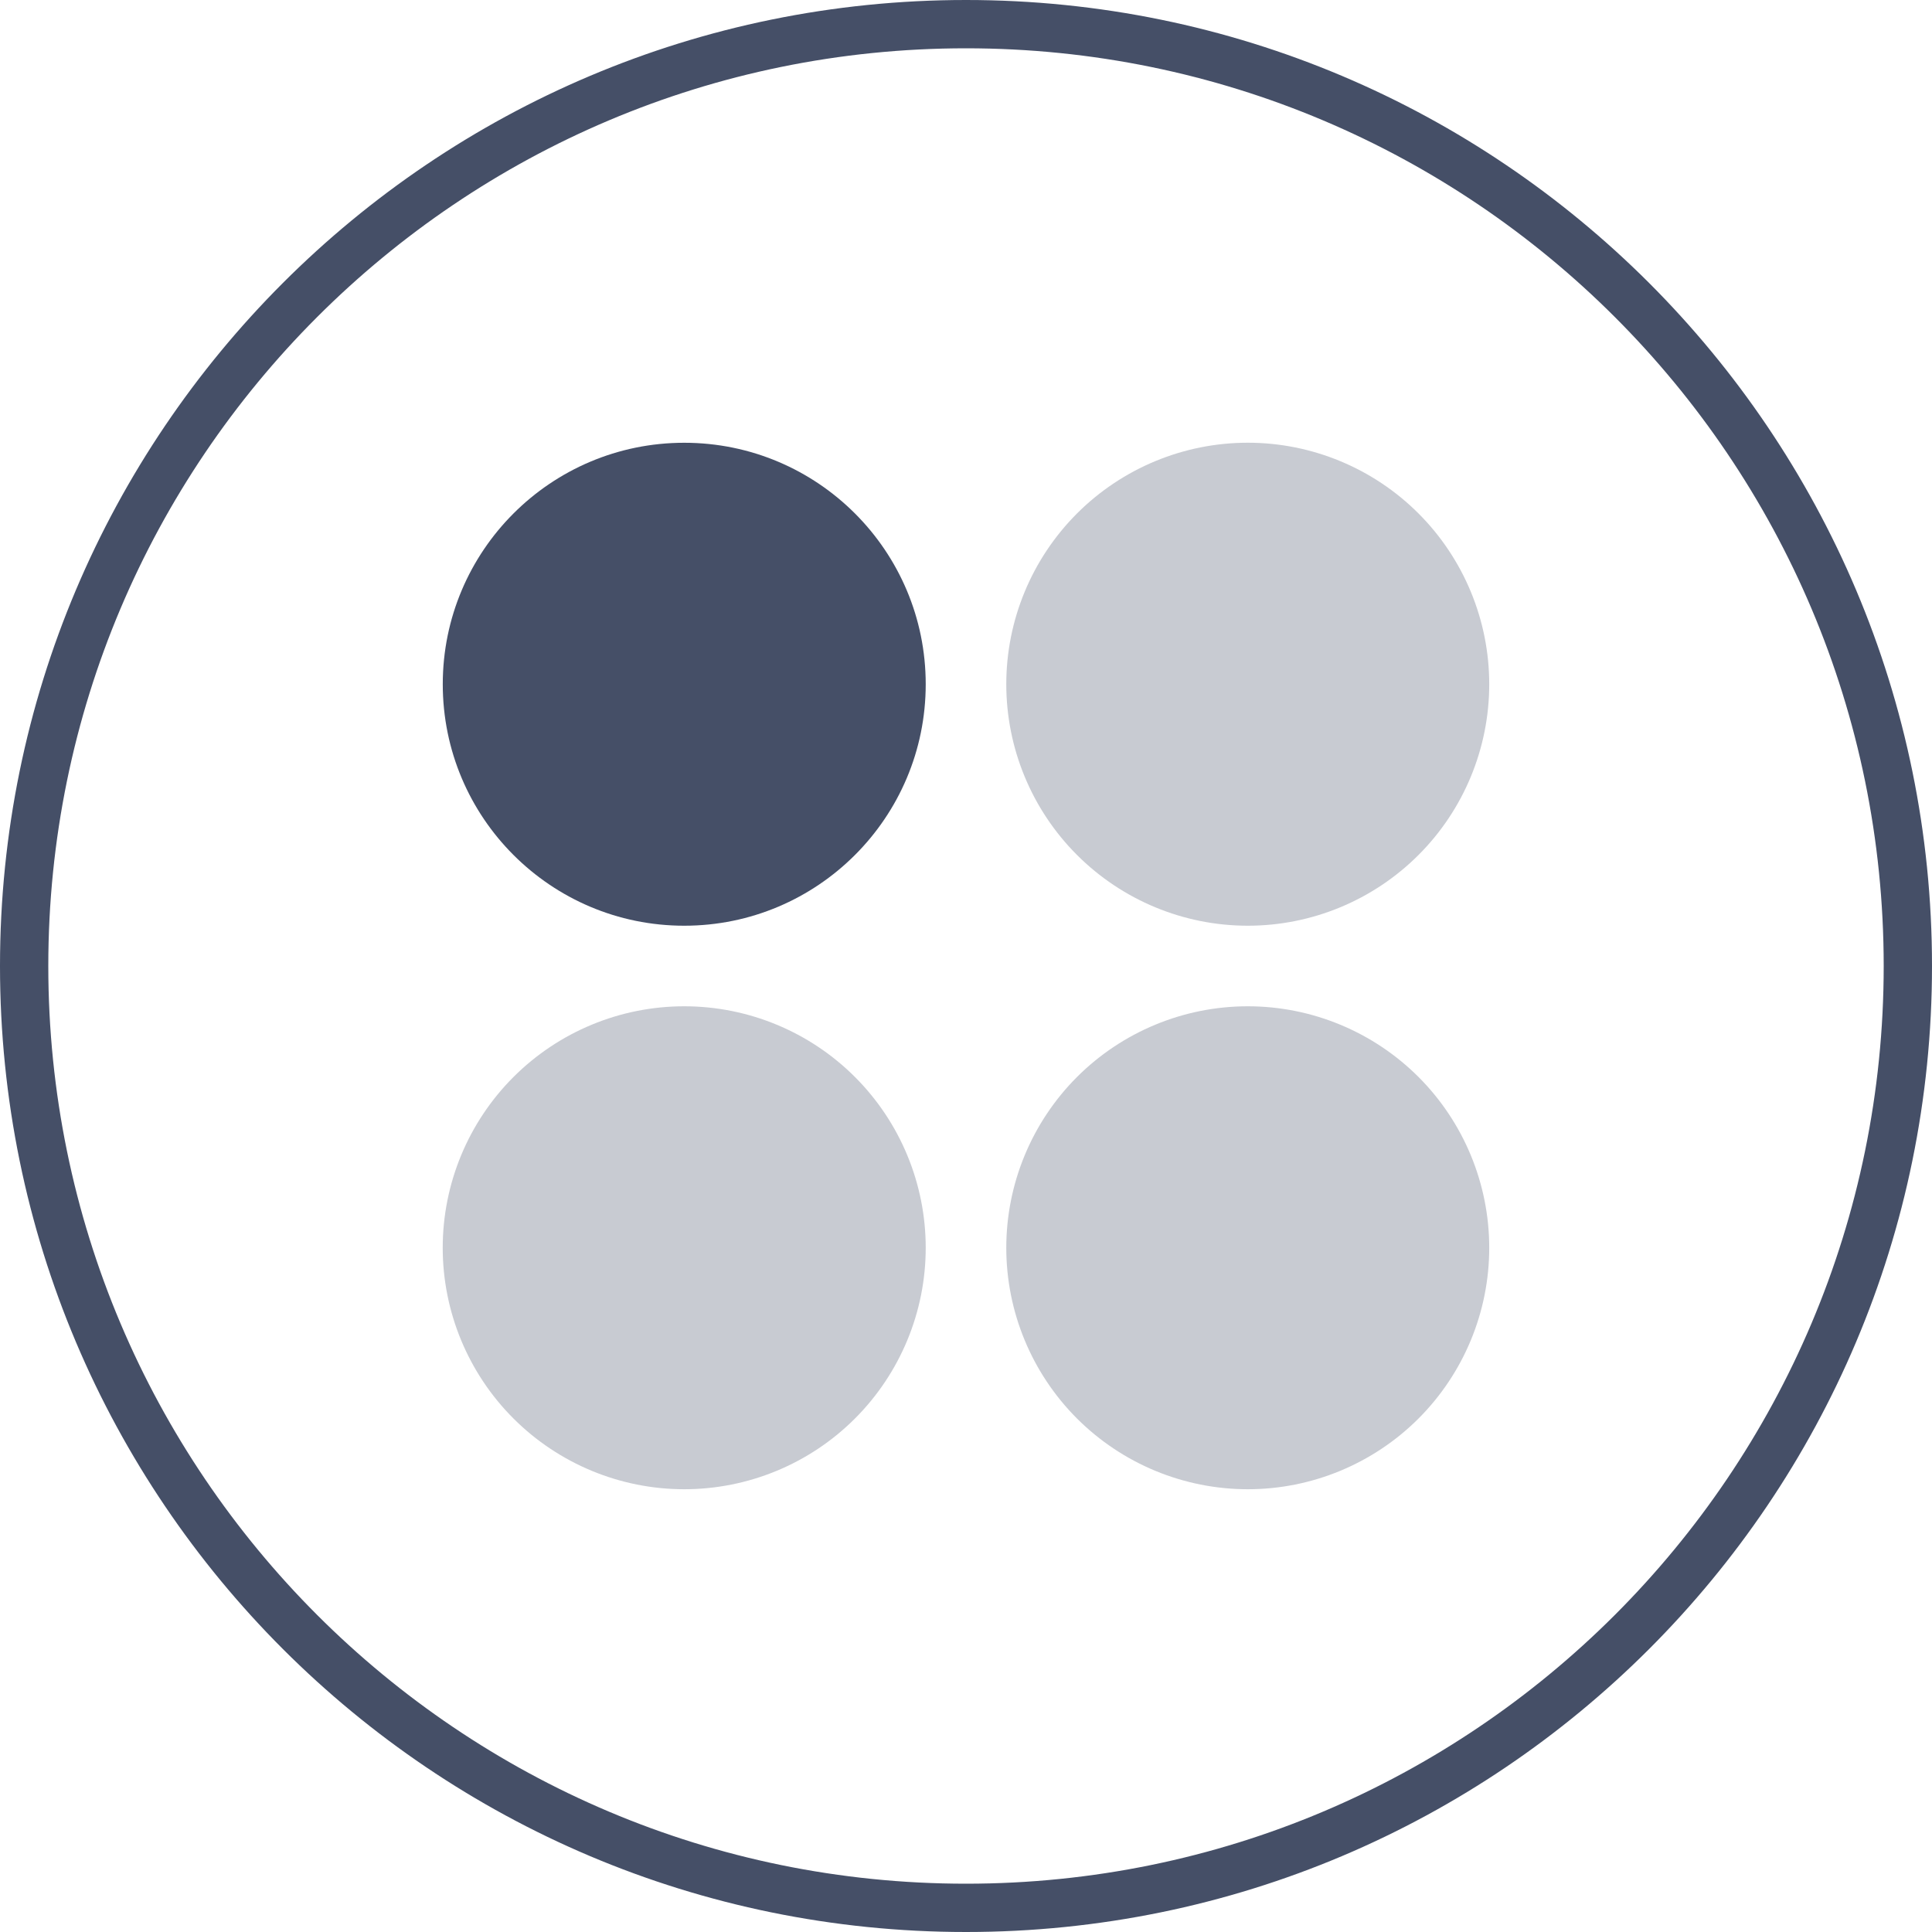 <?xml version="1.0" encoding="UTF-8"?> <svg xmlns="http://www.w3.org/2000/svg" width="40" height="40" viewBox="0 0 40 40" fill="none"><path d="M39 20C39 9.507 30.493 1 20 1C9.507 1 1 9.507 1 20C1 30.493 9.507 39 20 39V40C8.954 40 0 31.046 0 20C0 8.954 8.954 0 20 0C31.046 0 40 8.954 40 20C40 31.046 31.046 40 20 40V39C30.493 39 39 30.493 39 20Z" fill="#454F67"></path><path fill-rule="evenodd" clip-rule="evenodd" d="M25.834 19.166C27.16 19.166 28.431 18.639 29.369 17.701C30.306 16.764 30.833 15.492 30.833 14.166C30.833 12.84 30.306 11.569 29.369 10.631C28.431 9.693 27.16 9.166 25.834 9.166C24.508 9.166 23.236 9.693 22.298 10.631C21.361 11.569 20.834 12.84 20.834 14.166C20.834 15.492 21.361 16.764 22.298 17.701C23.236 18.639 24.508 19.166 25.834 19.166ZM25.834 30.833C27.16 30.833 28.431 30.306 29.369 29.369C30.306 28.431 30.833 27.16 30.833 25.834C30.833 24.508 30.306 23.236 29.369 22.298C28.431 21.361 27.16 20.834 25.834 20.834C24.508 20.834 23.236 21.361 22.298 22.298C21.361 23.236 20.834 24.508 20.834 25.834C20.834 27.16 21.361 28.431 22.298 29.369C23.236 30.306 24.508 30.833 25.834 30.833ZM14.166 30.833C15.492 30.833 16.764 30.306 17.701 29.369C18.639 28.431 19.166 27.16 19.166 25.834C19.166 24.508 18.639 23.236 17.701 22.298C16.764 21.361 15.492 20.834 14.166 20.834C12.84 20.834 11.569 21.361 10.631 22.298C9.693 23.236 9.166 24.508 9.166 25.834C9.166 27.16 9.693 28.431 10.631 29.369C11.569 30.306 12.84 30.833 14.166 30.833Z" fill="#C8CBD2"></path><path d="M14.166 19.166C16.927 19.166 19.166 16.927 19.166 14.166C19.166 11.405 16.927 9.167 14.166 9.167C11.405 9.167 9.167 11.405 9.167 14.166C9.167 16.927 11.405 19.166 14.166 19.166Z" fill="#454F67"></path></svg> 